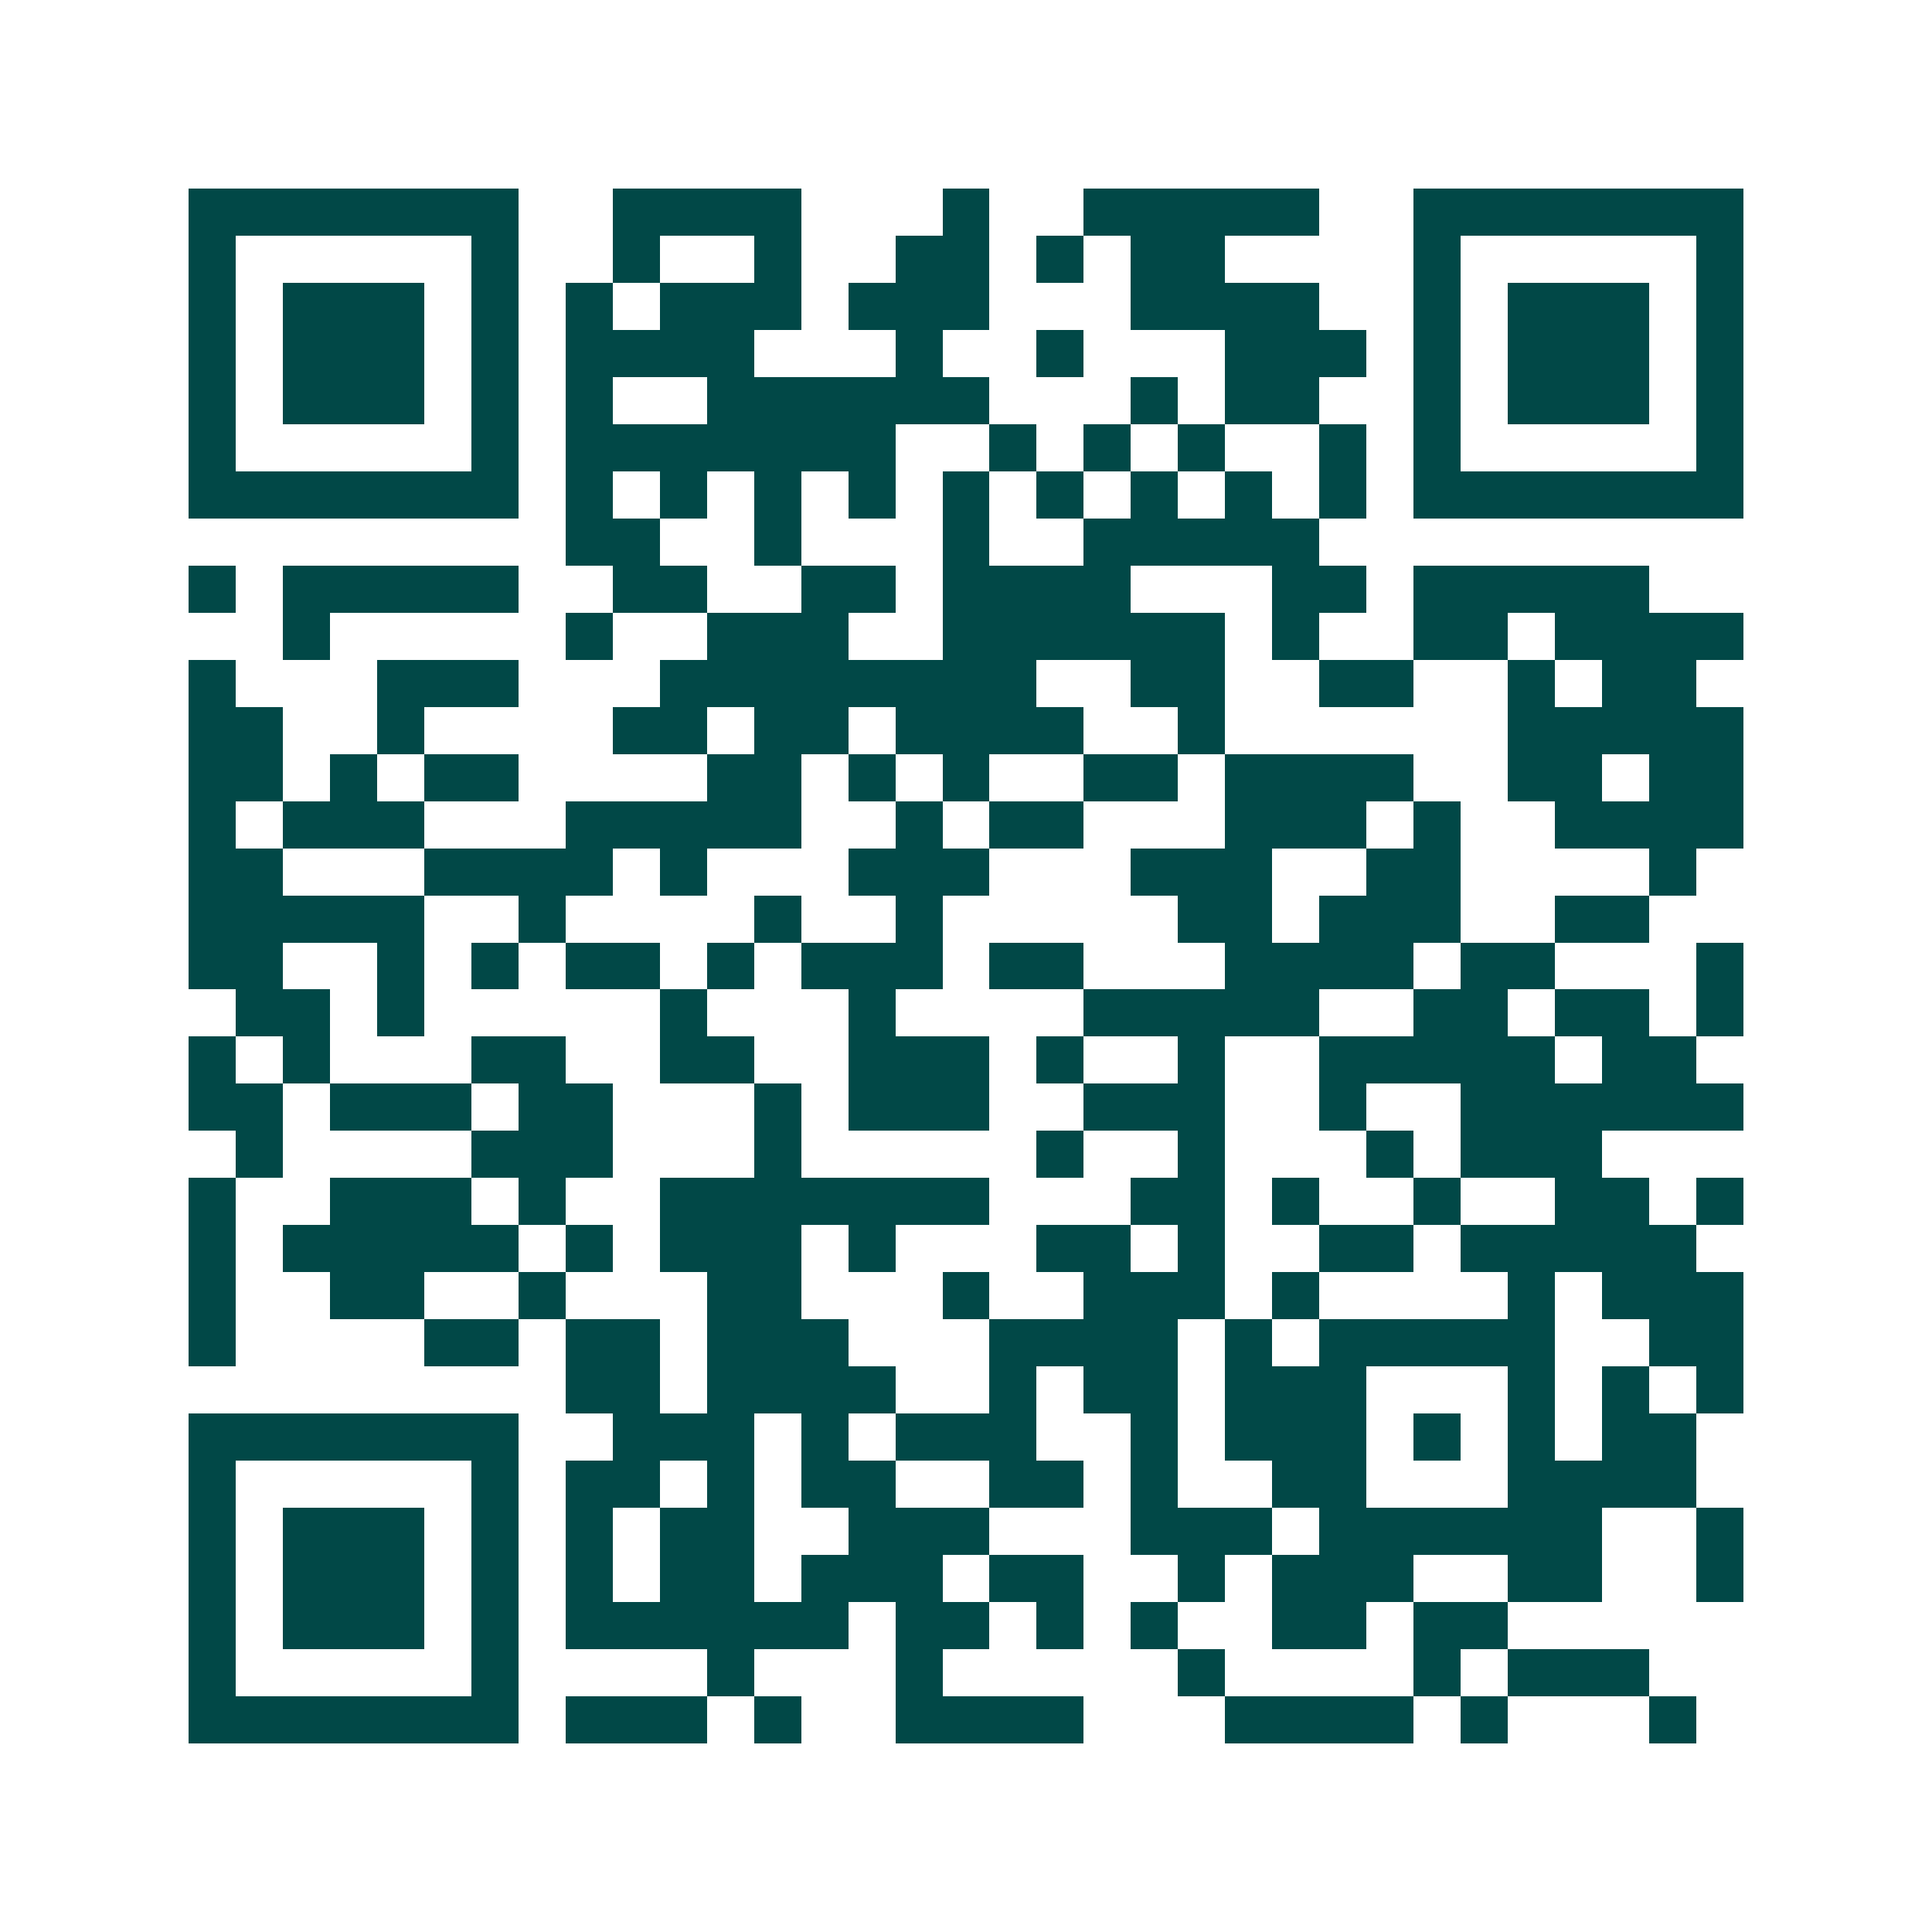 <svg xmlns="http://www.w3.org/2000/svg" width="200" height="200" viewBox="0 0 41 41" shape-rendering="crispEdges"><path fill="#ffffff" d="M0 0h41v41H0z"/><path stroke="#014847" d="M4 4.5h7m2 0h4m3 0h1m2 0h5m2 0h7M4 5.5h1m5 0h1m2 0h1m2 0h1m2 0h2m1 0h1m1 0h2m4 0h1m5 0h1M4 6.5h1m1 0h3m1 0h1m1 0h1m1 0h3m1 0h3m3 0h4m2 0h1m1 0h3m1 0h1M4 7.5h1m1 0h3m1 0h1m1 0h4m3 0h1m2 0h1m3 0h3m1 0h1m1 0h3m1 0h1M4 8.5h1m1 0h3m1 0h1m1 0h1m2 0h6m3 0h1m1 0h2m2 0h1m1 0h3m1 0h1M4 9.5h1m5 0h1m1 0h7m2 0h1m1 0h1m1 0h1m2 0h1m1 0h1m5 0h1M4 10.5h7m1 0h1m1 0h1m1 0h1m1 0h1m1 0h1m1 0h1m1 0h1m1 0h1m1 0h1m1 0h7M12 11.5h2m2 0h1m3 0h1m2 0h5M4 12.5h1m1 0h5m2 0h2m2 0h2m1 0h4m3 0h2m1 0h5M6 13.5h1m5 0h1m2 0h3m2 0h6m1 0h1m2 0h2m1 0h4M4 14.5h1m3 0h3m3 0h8m2 0h2m2 0h2m2 0h1m1 0h2M4 15.5h2m2 0h1m4 0h2m1 0h2m1 0h4m2 0h1m6 0h5M4 16.5h2m1 0h1m1 0h2m4 0h2m1 0h1m1 0h1m2 0h2m1 0h4m2 0h2m1 0h2M4 17.5h1m1 0h3m3 0h5m2 0h1m1 0h2m3 0h3m1 0h1m2 0h4M4 18.5h2m3 0h4m1 0h1m3 0h3m3 0h3m2 0h2m4 0h1M4 19.5h5m2 0h1m4 0h1m2 0h1m5 0h2m1 0h3m2 0h2M4 20.5h2m2 0h1m1 0h1m1 0h2m1 0h1m1 0h3m1 0h2m3 0h4m1 0h2m3 0h1M5 21.5h2m1 0h1m5 0h1m3 0h1m4 0h5m2 0h2m1 0h2m1 0h1M4 22.5h1m1 0h1m3 0h2m2 0h2m2 0h3m1 0h1m2 0h1m2 0h5m1 0h2M4 23.5h2m1 0h3m1 0h2m3 0h1m1 0h3m2 0h3m2 0h1m2 0h6M5 24.5h1m4 0h3m3 0h1m5 0h1m2 0h1m3 0h1m1 0h3M4 25.5h1m2 0h3m1 0h1m2 0h7m3 0h2m1 0h1m2 0h1m2 0h2m1 0h1M4 26.5h1m1 0h5m1 0h1m1 0h3m1 0h1m3 0h2m1 0h1m2 0h2m1 0h5M4 27.5h1m2 0h2m2 0h1m3 0h2m3 0h1m2 0h3m1 0h1m4 0h1m1 0h3M4 28.5h1m4 0h2m1 0h2m1 0h3m3 0h4m1 0h1m1 0h5m2 0h2M12 29.5h2m1 0h4m2 0h1m1 0h2m1 0h3m3 0h1m1 0h1m1 0h1M4 30.5h7m2 0h3m1 0h1m1 0h3m2 0h1m1 0h3m1 0h1m1 0h1m1 0h2M4 31.5h1m5 0h1m1 0h2m1 0h1m1 0h2m2 0h2m1 0h1m2 0h2m3 0h4M4 32.5h1m1 0h3m1 0h1m1 0h1m1 0h2m2 0h3m3 0h3m1 0h6m2 0h1M4 33.5h1m1 0h3m1 0h1m1 0h1m1 0h2m1 0h3m1 0h2m2 0h1m1 0h3m2 0h2m2 0h1M4 34.5h1m1 0h3m1 0h1m1 0h6m1 0h2m1 0h1m1 0h1m2 0h2m1 0h2M4 35.5h1m5 0h1m4 0h1m3 0h1m5 0h1m4 0h1m1 0h3M4 36.5h7m1 0h3m1 0h1m2 0h4m3 0h4m1 0h1m3 0h1"/></svg>
